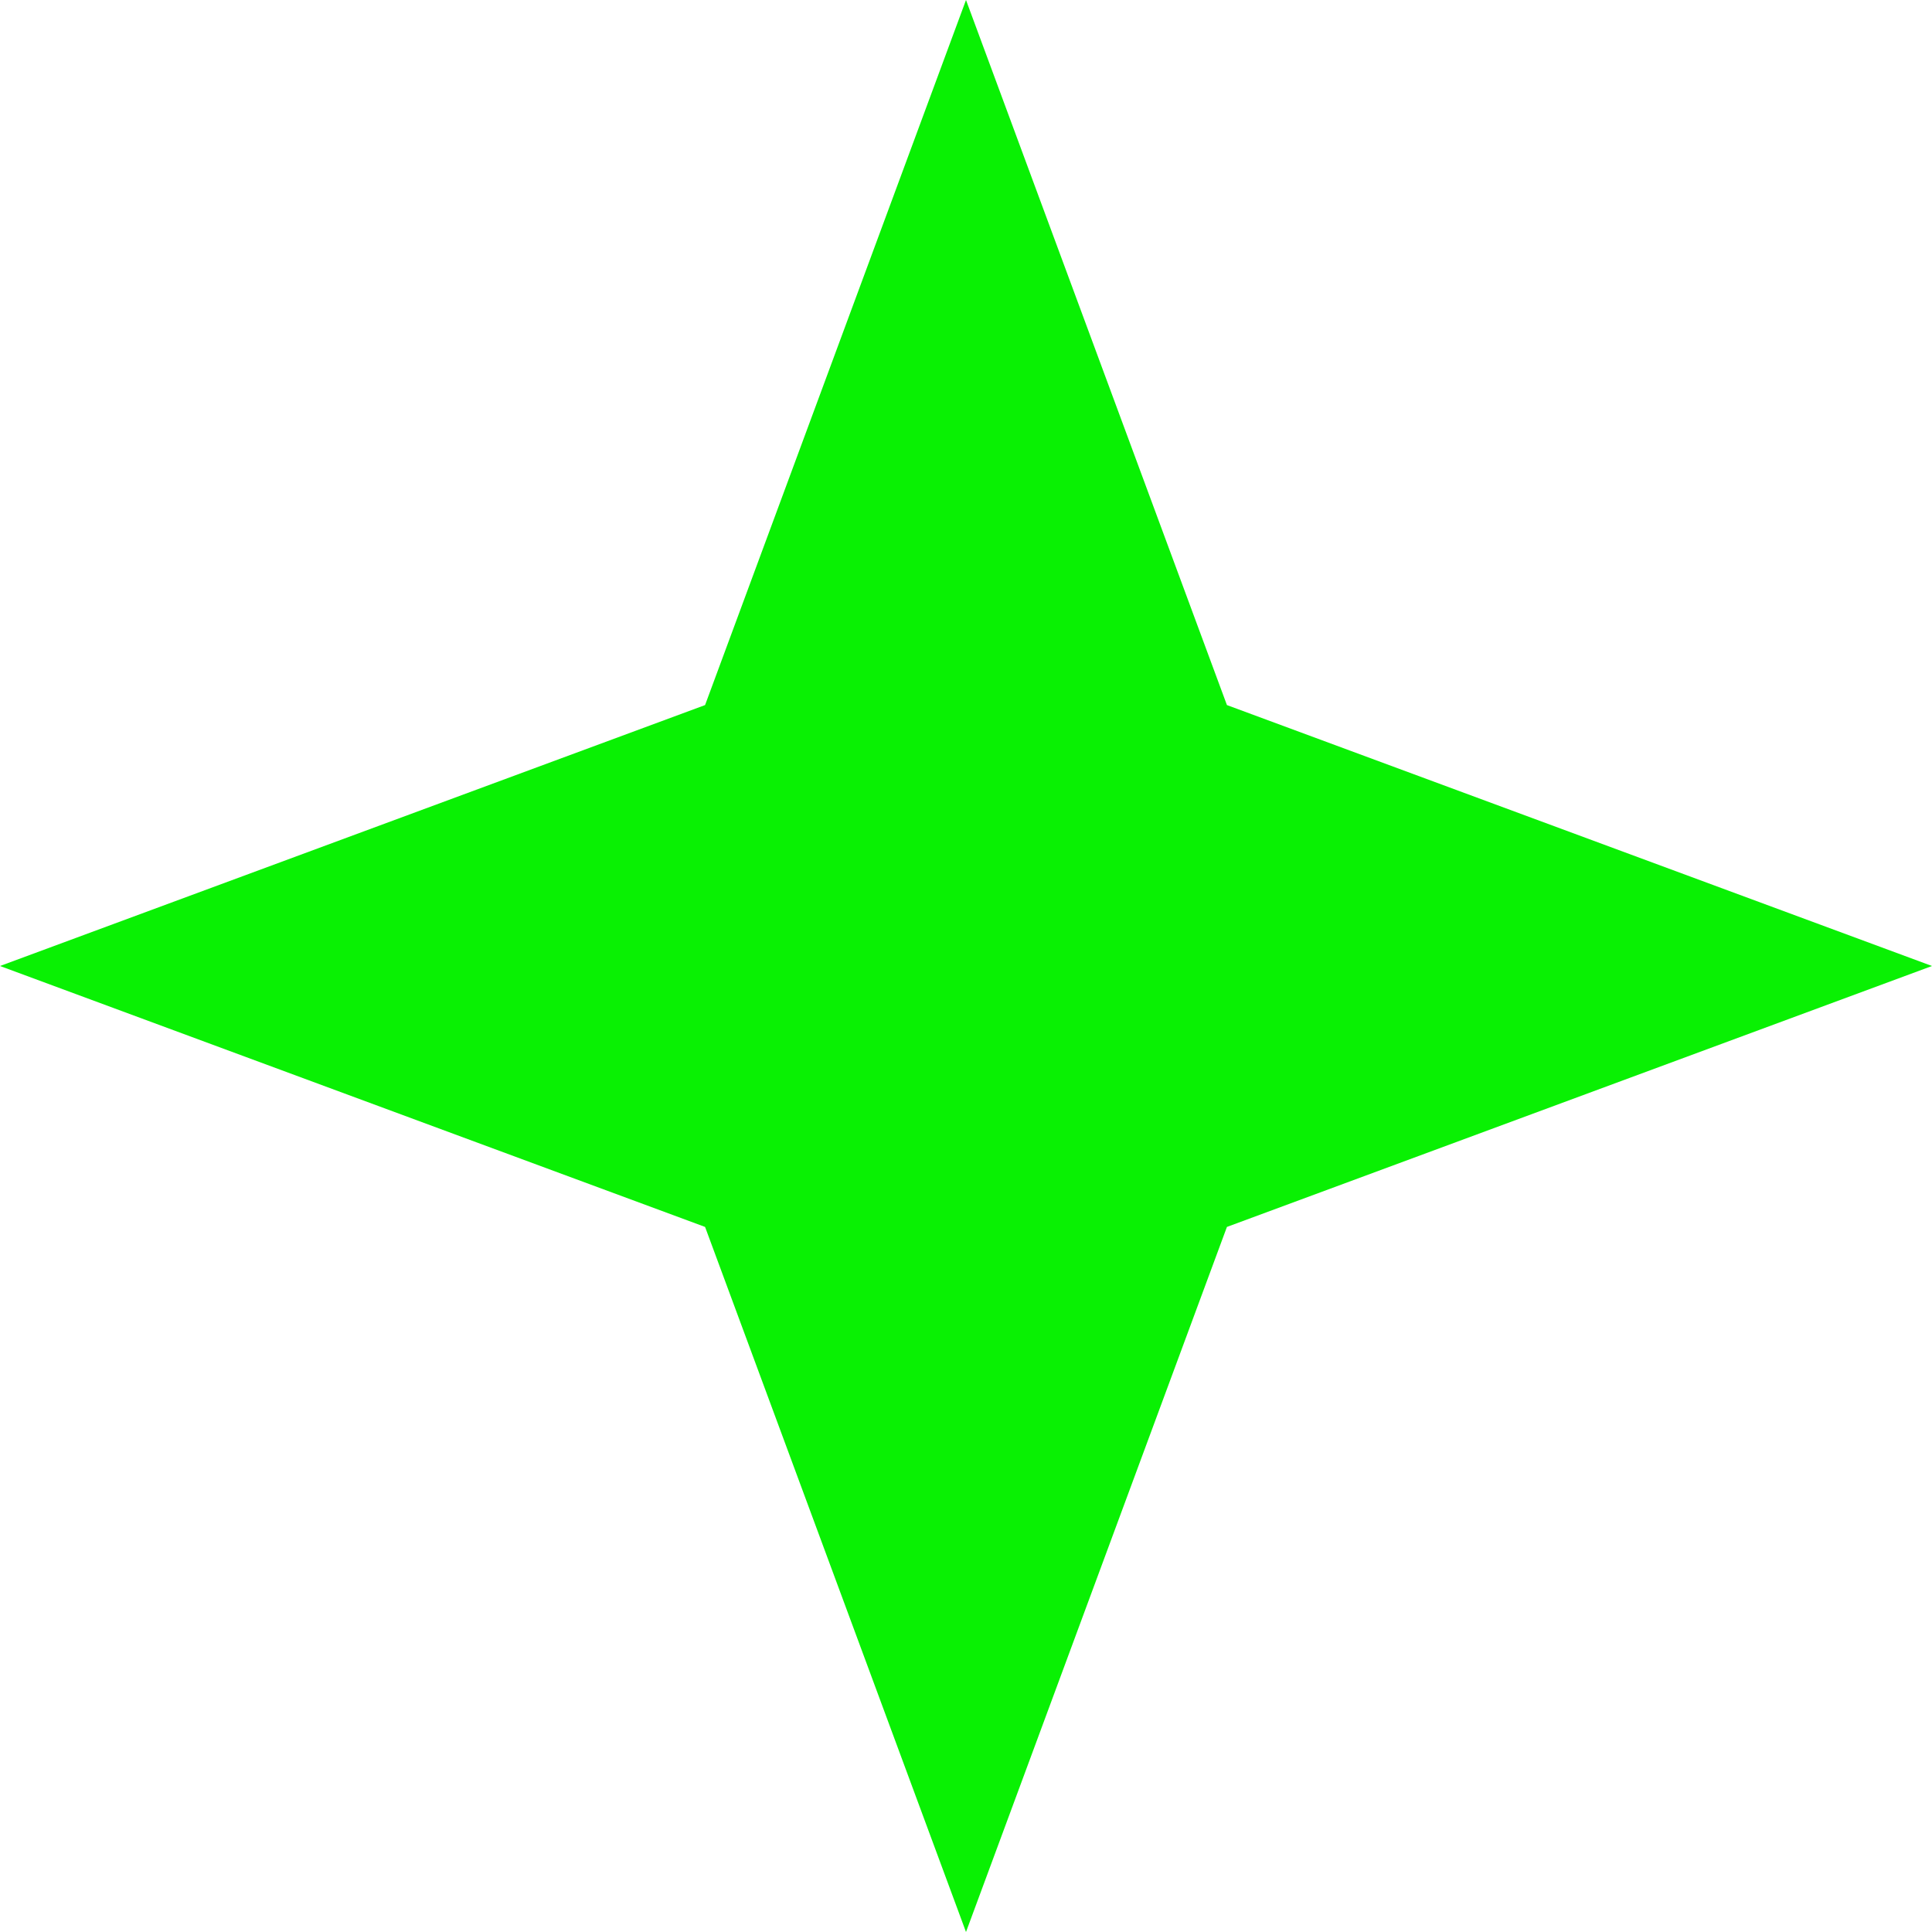 <?xml version="1.0" encoding="UTF-8"?> <svg xmlns="http://www.w3.org/2000/svg" width="18" height="18" viewBox="0 0 18 18" fill="none"> <g clip-path="url(#clip0_1_6)"> <path d="M9 0L11.431 6.569L18 9L11.431 11.431L9 18L6.569 11.431L0 9L6.569 6.569L9 0Z" fill="#09F103"></path> </g> <defs> <clipPath id="clip0_1_6"> <rect width="18" height="18" fill="white"></rect> </clipPath> </defs> </svg> 